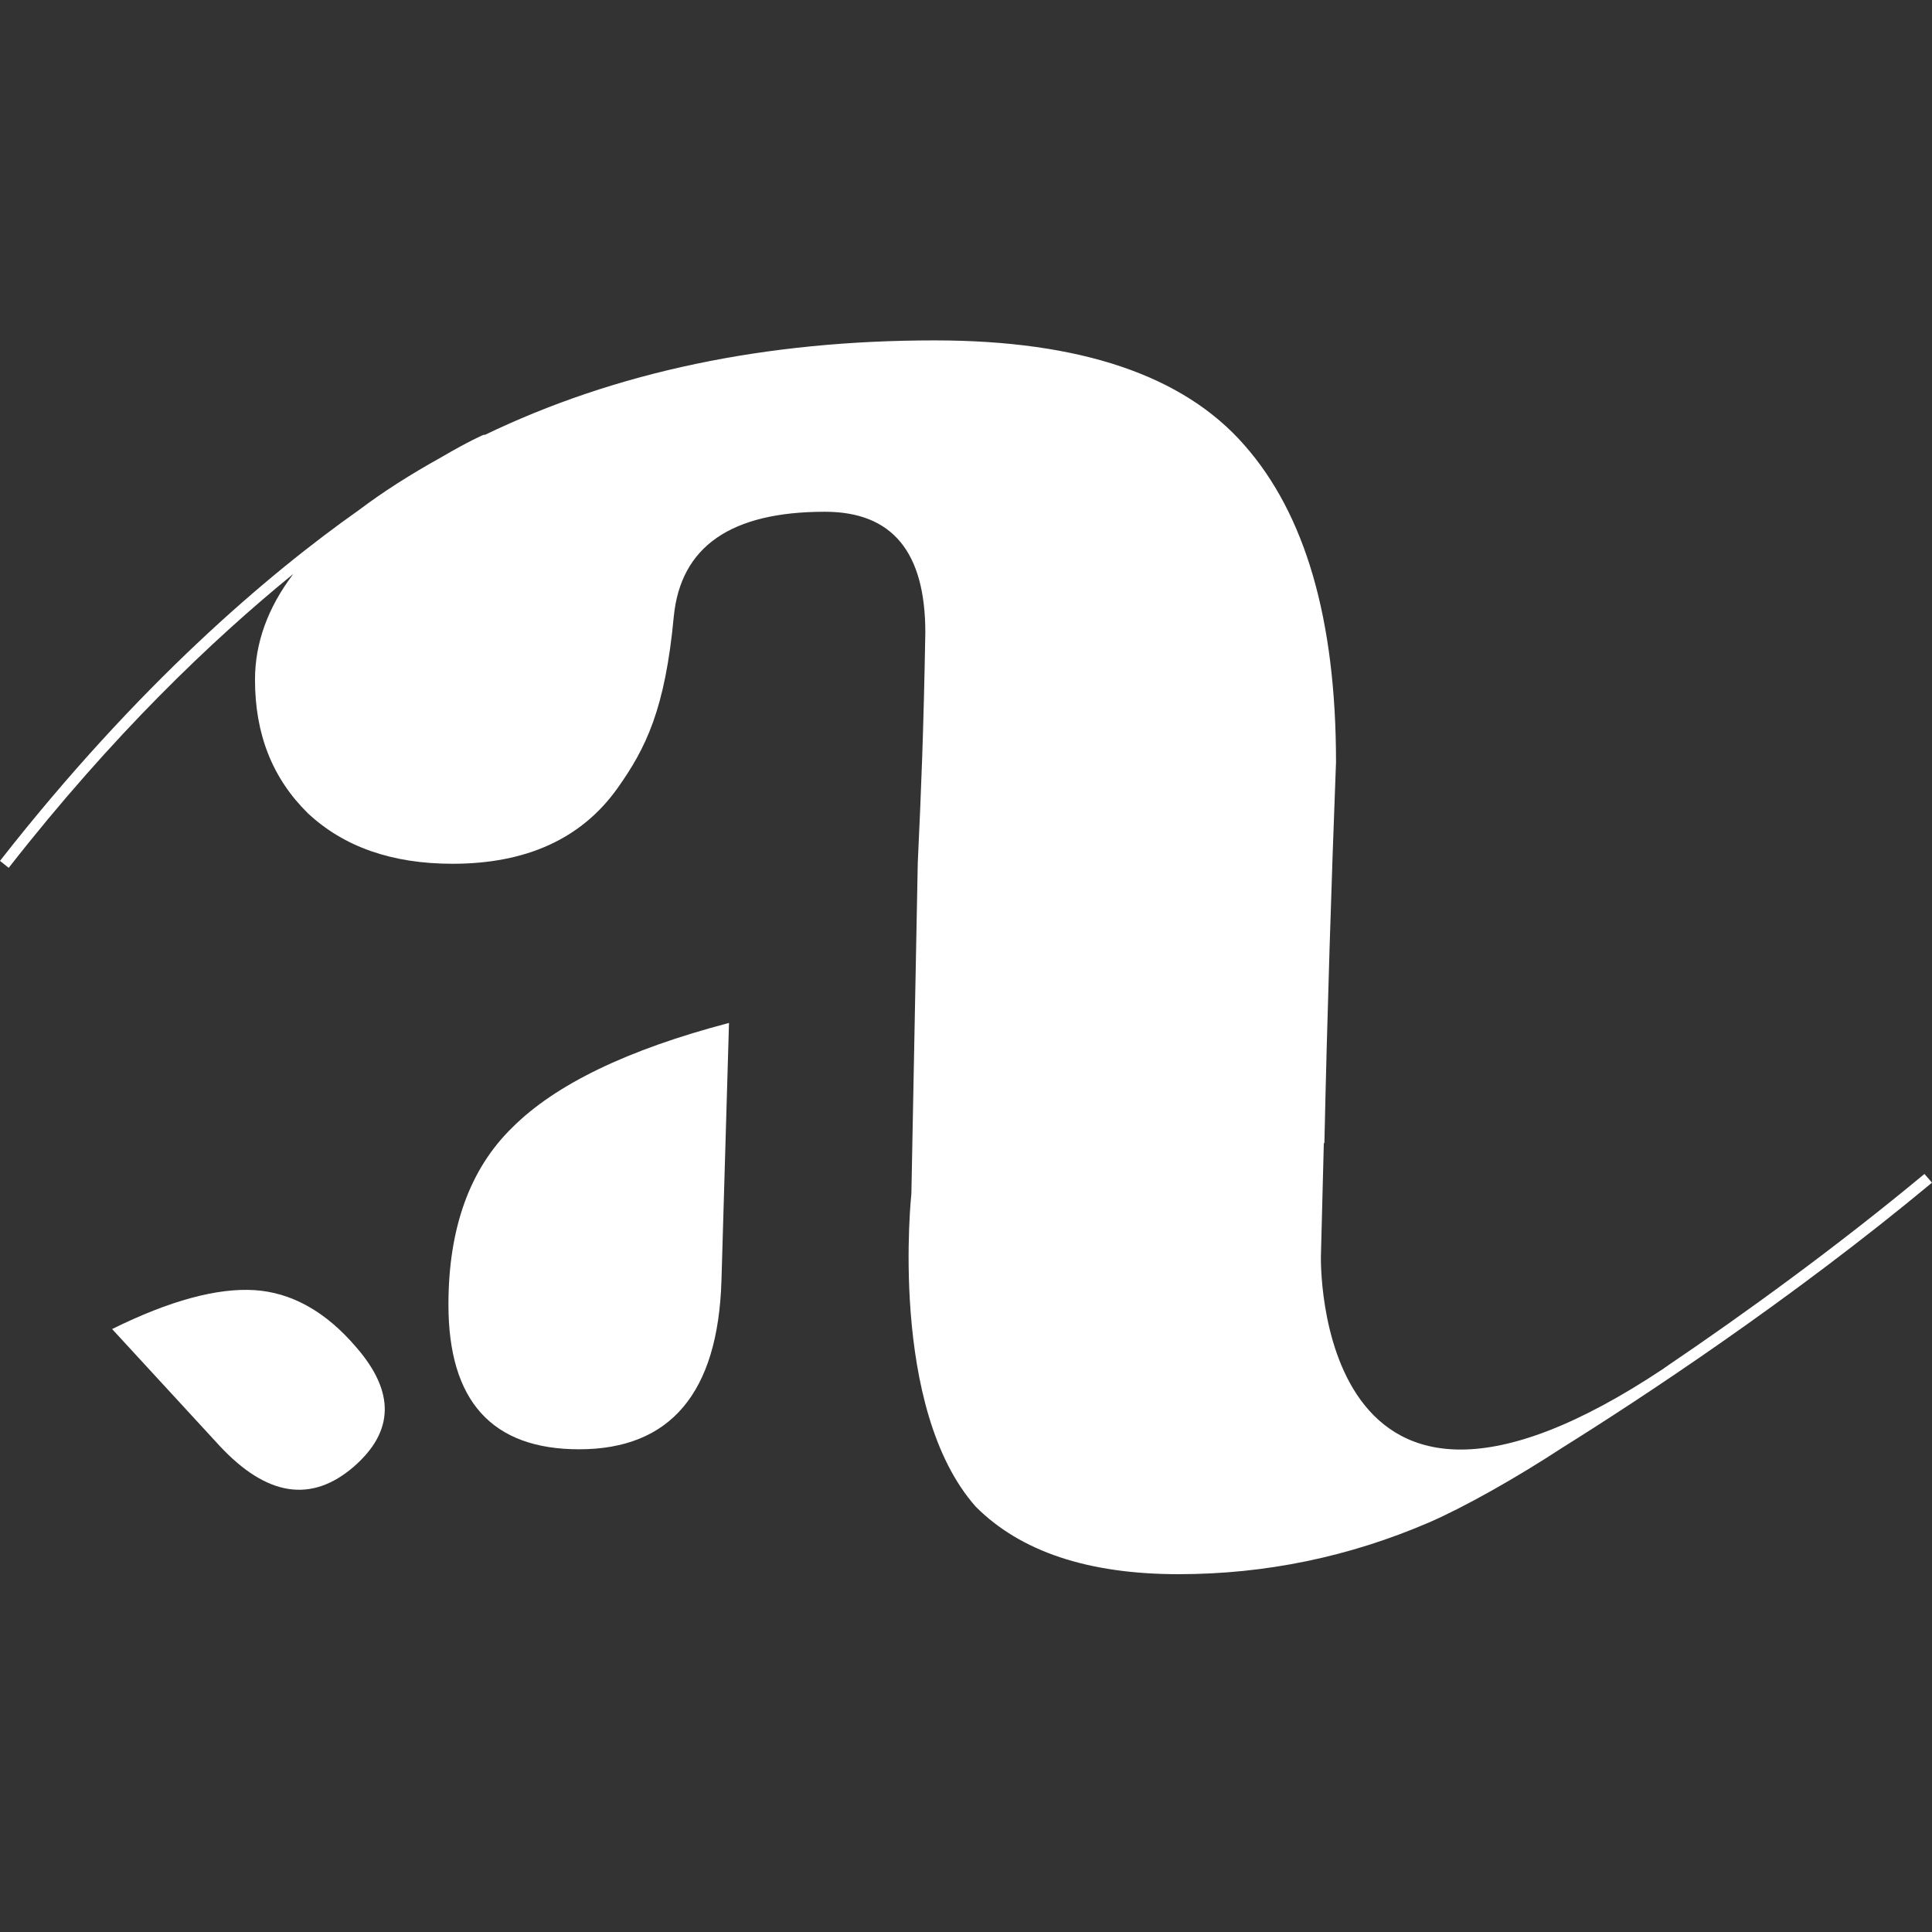 <?xml version="1.0" encoding="utf-8"?>
<!-- Generator: Adobe Illustrator 25.0.1, SVG Export Plug-In . SVG Version: 6.00 Build 0)  -->
<svg version="1.1" id="Calque_1" xmlns="http://www.w3.org/2000/svg" xmlns:xlink="http://www.w3.org/1999/xlink" x="0px" y="0px"
	 viewBox="0 0 332.6 332.6" style="enable-background:new 0 0 332.6 332.6;" xml:space="preserve">
<rect x="0" y="0" width="332.6" height="332.6" fill="#333333" stroke="none"/>
<style type="text/css">
	.st0{fill:#FFFFFF;}
</style>
<g>
	<path class="st0" d="M77.2,224.6c0,16.6,7.5,24.9,22.5,24.9c15.7,0,23.9-9.7,24.5-29l1.3-44.4c-17.5,4.6-29.9,10.6-37.3,18
		C80.9,201.2,77.2,211.4,77.2,224.6z"/>
	<path class="st0" d="M43.8,222.1c-6.4-0.4-14.6,1.8-24.5,6.7l18.5,20.1c8.1,8.7,15.8,9.9,23.1,3.6c7-6.1,7.1-12.9,0.4-20.6
		C56,225.7,50.1,222.5,43.8,222.1z"/>
	<path class="st0" d="M331.3,202.1c-15.3,12.7-31.2,24.2-44.2,33c-0.2,0.2-0.5,0.3-0.7,0.5l0,0c-60.4,40.2-59-19.3-59-19.3l0.5-19.5
		l0.1,0c0.5-22.8,1.2-44.6,2-65.6c0-24.6-5.3-42.7-15.8-54.6c-10.5-12-28.3-18-53.3-18c-29.1,0-54.9,5.4-77.5,16.3l0-0.1
		c-0.1,0-2.8,1.2-7.4,3.9c-5.4,3-10.1,6-14.2,9.1c-15.6,11-38,30-61.8,60.4l1.5,1.2c17.9-22.9,35-39.2,49-50.6
		c-4.4,5.8-6.6,11.9-6.6,18.2c0,9.4,3,17,9.1,23c6.2,5.8,14.5,8.7,24.9,8.7c12.7,0,22.2-4.3,28.4-13c4.9-6.9,8.2-13.6,9.7-29.6
		c1.2-12,9.8-18,26-18c11.6,0,17.3,6.9,17.3,20.8c-0.3,16.9-0.7,26.9-1.3,39.6c0,0,0,0,0,0l-1.1,57c0,0-4,36.9,11.1,53.9
		c7.7,7.7,19.3,11.6,34.9,11.6c15,0,29.4-3,43.1-8.9c6-2.6,14.9-7.6,23-12.9c13.6-8.5,39.3-25.4,63.6-45.6L331.3,202.1z"/>
</g>
</svg>
